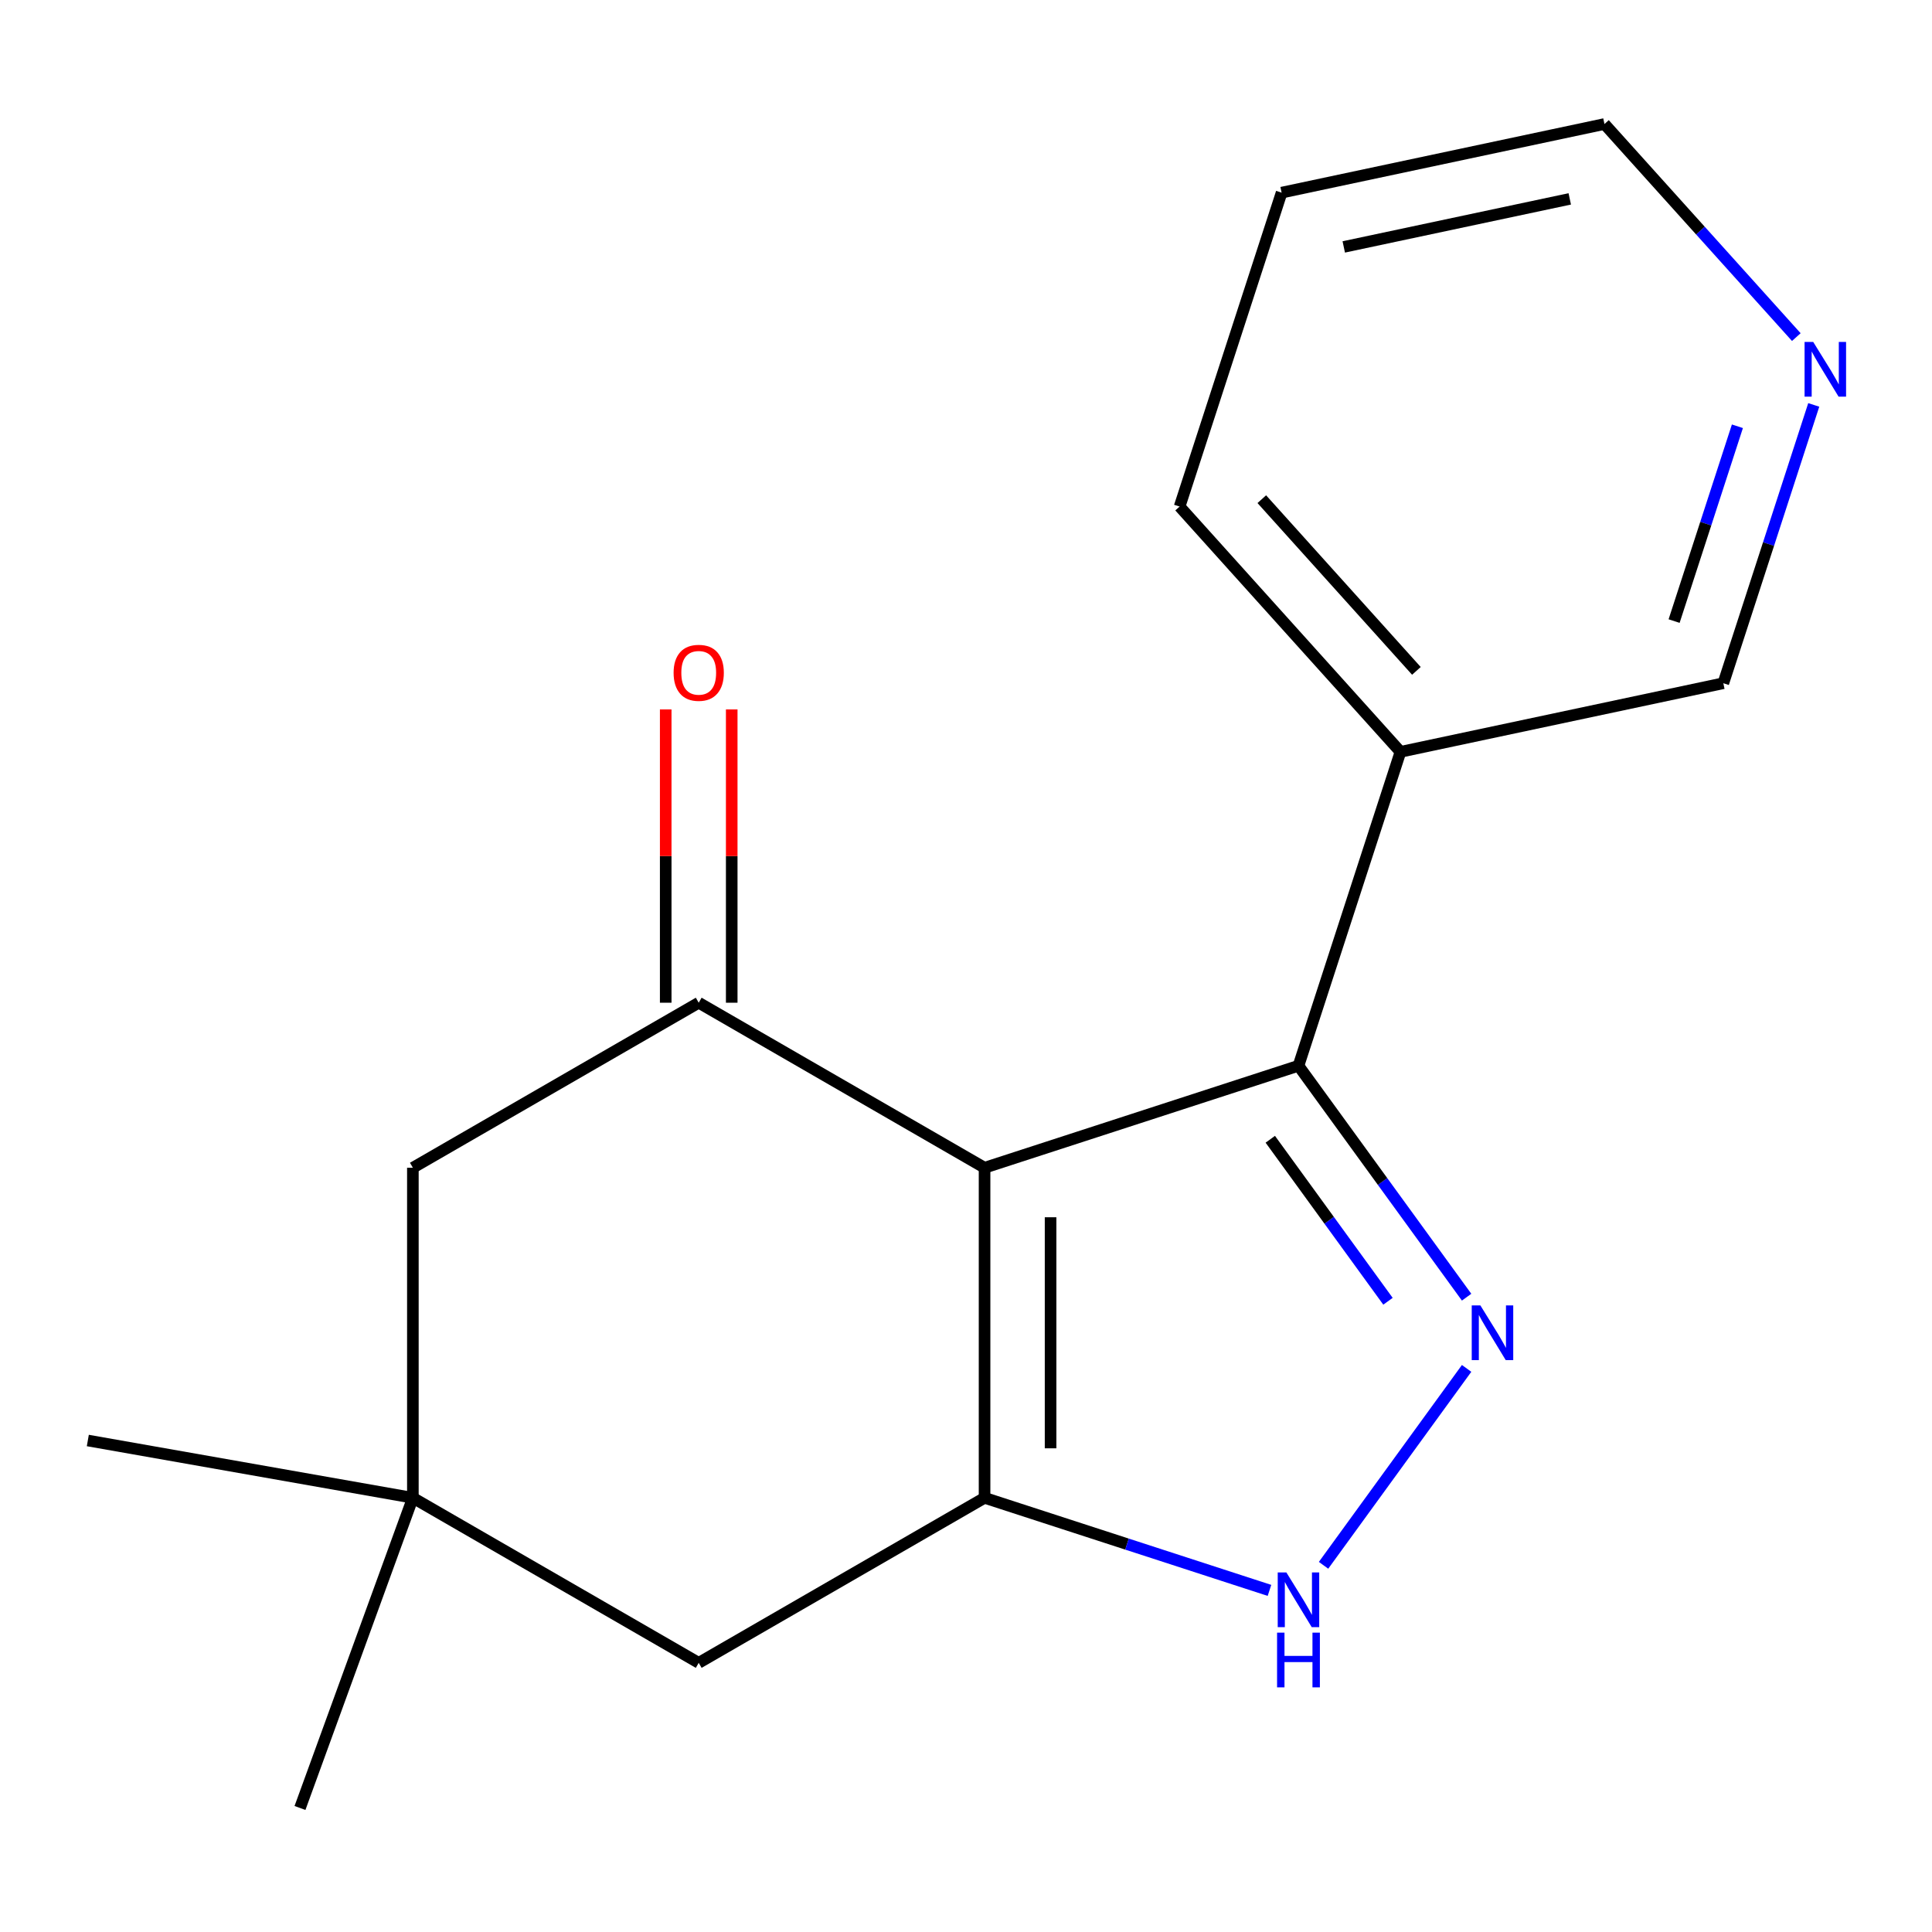 <?xml version='1.0' encoding='iso-8859-1'?>
<svg version='1.1' baseProfile='full'
              xmlns='http://www.w3.org/2000/svg'
                      xmlns:rdkit='http://www.rdkit.org/xml'
                      xmlns:xlink='http://www.w3.org/1999/xlink'
                  xml:space='preserve'
width='1000px' height='1000px' viewBox='0 0 1000 1000'>
<!-- END OF HEADER -->
<rect style='opacity:1.0;fill:#FFFFFF;stroke:none' width='1000' height='1000' x='0' y='0'> </rect>
<path class='bond-0' d='M 509.608,604.427 L 509.608,775.269' style='fill:none;fill-rule:evenodd;stroke:#000000;stroke-width:6px;stroke-linecap:butt;stroke-linejoin:miter;stroke-opacity:1' />
<path class='bond-0' d='M 543.776,630.053 L 543.776,749.642' style='fill:none;fill-rule:evenodd;stroke:#000000;stroke-width:6px;stroke-linecap:butt;stroke-linejoin:miter;stroke-opacity:1' />
<path class='bond-2' d='M 509.608,604.427 L 672.088,551.634' style='fill:none;fill-rule:evenodd;stroke:#000000;stroke-width:6px;stroke-linecap:butt;stroke-linejoin:miter;stroke-opacity:1' />
<path class='bond-3' d='M 509.608,604.427 L 361.654,519.006' style='fill:none;fill-rule:evenodd;stroke:#000000;stroke-width:6px;stroke-linecap:butt;stroke-linejoin:miter;stroke-opacity:1' />
<path class='bond-4' d='M 509.608,775.269 L 583.343,799.226' style='fill:none;fill-rule:evenodd;stroke:#000000;stroke-width:6px;stroke-linecap:butt;stroke-linejoin:miter;stroke-opacity:1' />
<path class='bond-4' d='M 583.343,799.226 L 657.077,823.184' style='fill:none;fill-rule:evenodd;stroke:#0000FF;stroke-width:6px;stroke-linecap:butt;stroke-linejoin:miter;stroke-opacity:1' />
<path class='bond-5' d='M 509.608,775.269 L 361.654,860.689' style='fill:none;fill-rule:evenodd;stroke:#000000;stroke-width:6px;stroke-linecap:butt;stroke-linejoin:miter;stroke-opacity:1' />
<path class='bond-1' d='M 759.116,671.417 L 715.602,611.525' style='fill:none;fill-rule:evenodd;stroke:#0000FF;stroke-width:6px;stroke-linecap:butt;stroke-linejoin:miter;stroke-opacity:1' />
<path class='bond-1' d='M 715.602,611.525 L 672.088,551.634' style='fill:none;fill-rule:evenodd;stroke:#000000;stroke-width:6px;stroke-linecap:butt;stroke-linejoin:miter;stroke-opacity:1' />
<path class='bond-1' d='M 718.419,673.533 L 687.959,631.609' style='fill:none;fill-rule:evenodd;stroke:#0000FF;stroke-width:6px;stroke-linecap:butt;stroke-linejoin:miter;stroke-opacity:1' />
<path class='bond-1' d='M 687.959,631.609 L 657.5,589.685' style='fill:none;fill-rule:evenodd;stroke:#000000;stroke-width:6px;stroke-linecap:butt;stroke-linejoin:miter;stroke-opacity:1' />
<path class='bond-17' d='M 759.116,708.279 L 685.065,810.2' style='fill:none;fill-rule:evenodd;stroke:#0000FF;stroke-width:6px;stroke-linecap:butt;stroke-linejoin:miter;stroke-opacity:1' />
<path class='bond-8' d='M 672.088,551.634 L 724.881,389.153' style='fill:none;fill-rule:evenodd;stroke:#000000;stroke-width:6px;stroke-linecap:butt;stroke-linejoin:miter;stroke-opacity:1' />
<path class='bond-7' d='M 361.654,519.006 L 213.701,604.427' style='fill:none;fill-rule:evenodd;stroke:#000000;stroke-width:6px;stroke-linecap:butt;stroke-linejoin:miter;stroke-opacity:1' />
<path class='bond-9' d='M 378.739,519.006 L 378.739,443.1' style='fill:none;fill-rule:evenodd;stroke:#000000;stroke-width:6px;stroke-linecap:butt;stroke-linejoin:miter;stroke-opacity:1' />
<path class='bond-9' d='M 378.739,443.1 L 378.739,367.195' style='fill:none;fill-rule:evenodd;stroke:#FF0000;stroke-width:6px;stroke-linecap:butt;stroke-linejoin:miter;stroke-opacity:1' />
<path class='bond-9' d='M 344.57,519.006 L 344.57,443.1' style='fill:none;fill-rule:evenodd;stroke:#000000;stroke-width:6px;stroke-linecap:butt;stroke-linejoin:miter;stroke-opacity:1' />
<path class='bond-9' d='M 344.57,443.1 L 344.57,367.195' style='fill:none;fill-rule:evenodd;stroke:#FF0000;stroke-width:6px;stroke-linecap:butt;stroke-linejoin:miter;stroke-opacity:1' />
<path class='bond-18' d='M 361.654,860.689 L 213.701,775.269' style='fill:none;fill-rule:evenodd;stroke:#000000;stroke-width:6px;stroke-linecap:butt;stroke-linejoin:miter;stroke-opacity:1' />
<path class='bond-6' d='M 213.701,775.269 L 213.701,604.427' style='fill:none;fill-rule:evenodd;stroke:#000000;stroke-width:6px;stroke-linecap:butt;stroke-linejoin:miter;stroke-opacity:1' />
<path class='bond-12' d='M 213.701,775.269 L 155.27,935.807' style='fill:none;fill-rule:evenodd;stroke:#000000;stroke-width:6px;stroke-linecap:butt;stroke-linejoin:miter;stroke-opacity:1' />
<path class='bond-13' d='M 213.701,775.269 L 45.455,745.602' style='fill:none;fill-rule:evenodd;stroke:#000000;stroke-width:6px;stroke-linecap:butt;stroke-linejoin:miter;stroke-opacity:1' />
<path class='bond-11' d='M 724.881,389.153 L 891.99,353.633' style='fill:none;fill-rule:evenodd;stroke:#000000;stroke-width:6px;stroke-linecap:butt;stroke-linejoin:miter;stroke-opacity:1' />
<path class='bond-14' d='M 724.881,389.153 L 610.566,262.193' style='fill:none;fill-rule:evenodd;stroke:#000000;stroke-width:6px;stroke-linecap:butt;stroke-linejoin:miter;stroke-opacity:1' />
<path class='bond-14' d='M 733.126,347.246 L 653.105,258.374' style='fill:none;fill-rule:evenodd;stroke:#000000;stroke-width:6px;stroke-linecap:butt;stroke-linejoin:miter;stroke-opacity:1' />
<path class='bond-10' d='M 938.794,209.584 L 915.392,281.609' style='fill:none;fill-rule:evenodd;stroke:#0000FF;stroke-width:6px;stroke-linecap:butt;stroke-linejoin:miter;stroke-opacity:1' />
<path class='bond-10' d='M 915.392,281.609 L 891.99,353.633' style='fill:none;fill-rule:evenodd;stroke:#000000;stroke-width:6px;stroke-linecap:butt;stroke-linejoin:miter;stroke-opacity:1' />
<path class='bond-10' d='M 899.278,220.633 L 882.896,271.05' style='fill:none;fill-rule:evenodd;stroke:#0000FF;stroke-width:6px;stroke-linecap:butt;stroke-linejoin:miter;stroke-opacity:1' />
<path class='bond-10' d='M 882.896,271.05 L 866.514,321.467' style='fill:none;fill-rule:evenodd;stroke:#000000;stroke-width:6px;stroke-linecap:butt;stroke-linejoin:miter;stroke-opacity:1' />
<path class='bond-19' d='M 929.772,174.481 L 880.12,119.337' style='fill:none;fill-rule:evenodd;stroke:#0000FF;stroke-width:6px;stroke-linecap:butt;stroke-linejoin:miter;stroke-opacity:1' />
<path class='bond-19' d='M 880.12,119.337 L 830.467,64.193' style='fill:none;fill-rule:evenodd;stroke:#000000;stroke-width:6px;stroke-linecap:butt;stroke-linejoin:miter;stroke-opacity:1' />
<path class='bond-16' d='M 610.566,262.193 L 663.359,99.713' style='fill:none;fill-rule:evenodd;stroke:#000000;stroke-width:6px;stroke-linecap:butt;stroke-linejoin:miter;stroke-opacity:1' />
<path class='bond-15' d='M 830.467,64.193 L 663.359,99.713' style='fill:none;fill-rule:evenodd;stroke:#000000;stroke-width:6px;stroke-linecap:butt;stroke-linejoin:miter;stroke-opacity:1' />
<path class='bond-15' d='M 812.505,102.942 L 695.529,127.806' style='fill:none;fill-rule:evenodd;stroke:#000000;stroke-width:6px;stroke-linecap:butt;stroke-linejoin:miter;stroke-opacity:1' />
<path  class='atom-2' d='M 766.247 675.688
L 775.527 690.688
Q 776.447 692.168, 777.927 694.848
Q 779.407 697.528, 779.487 697.688
L 779.487 675.688
L 783.247 675.688
L 783.247 704.008
L 779.367 704.008
L 769.407 687.608
Q 768.247 685.688, 767.007 683.488
Q 765.807 681.288, 765.447 680.608
L 765.447 704.008
L 761.767 704.008
L 761.767 675.688
L 766.247 675.688
' fill='#0000FF'/>
<path  class='atom-5' d='M 665.828 813.902
L 675.108 828.902
Q 676.028 830.382, 677.508 833.062
Q 678.988 835.742, 679.068 835.902
L 679.068 813.902
L 682.828 813.902
L 682.828 842.222
L 678.948 842.222
L 668.988 825.822
Q 667.828 823.902, 666.588 821.702
Q 665.388 819.502, 665.028 818.822
L 665.028 842.222
L 661.348 842.222
L 661.348 813.902
L 665.828 813.902
' fill='#0000FF'/>
<path  class='atom-5' d='M 661.008 845.054
L 664.848 845.054
L 664.848 857.094
L 679.328 857.094
L 679.328 845.054
L 683.168 845.054
L 683.168 873.374
L 679.328 873.374
L 679.328 860.294
L 664.848 860.294
L 664.848 873.374
L 661.008 873.374
L 661.008 845.054
' fill='#0000FF'/>
<path  class='atom-10' d='M 348.654 348.244
Q 348.654 341.444, 352.014 337.644
Q 355.374 333.844, 361.654 333.844
Q 367.934 333.844, 371.294 337.644
Q 374.654 341.444, 374.654 348.244
Q 374.654 355.124, 371.254 359.044
Q 367.854 362.924, 361.654 362.924
Q 355.414 362.924, 352.014 359.044
Q 348.654 355.164, 348.654 348.244
M 361.654 359.724
Q 365.974 359.724, 368.294 356.844
Q 370.654 353.924, 370.654 348.244
Q 370.654 342.684, 368.294 339.884
Q 365.974 337.044, 361.654 337.044
Q 357.334 337.044, 354.974 339.844
Q 352.654 342.644, 352.654 348.244
Q 352.654 353.964, 354.974 356.844
Q 357.334 359.724, 361.654 359.724
' fill='#FF0000'/>
<path  class='atom-11' d='M 938.523 176.993
L 947.803 191.993
Q 948.723 193.473, 950.203 196.153
Q 951.683 198.833, 951.763 198.993
L 951.763 176.993
L 955.523 176.993
L 955.523 205.313
L 951.643 205.313
L 941.683 188.913
Q 940.523 186.993, 939.283 184.793
Q 938.083 182.593, 937.723 181.913
L 937.723 205.313
L 934.043 205.313
L 934.043 176.993
L 938.523 176.993
' fill='#0000FF'/>
</svg>
